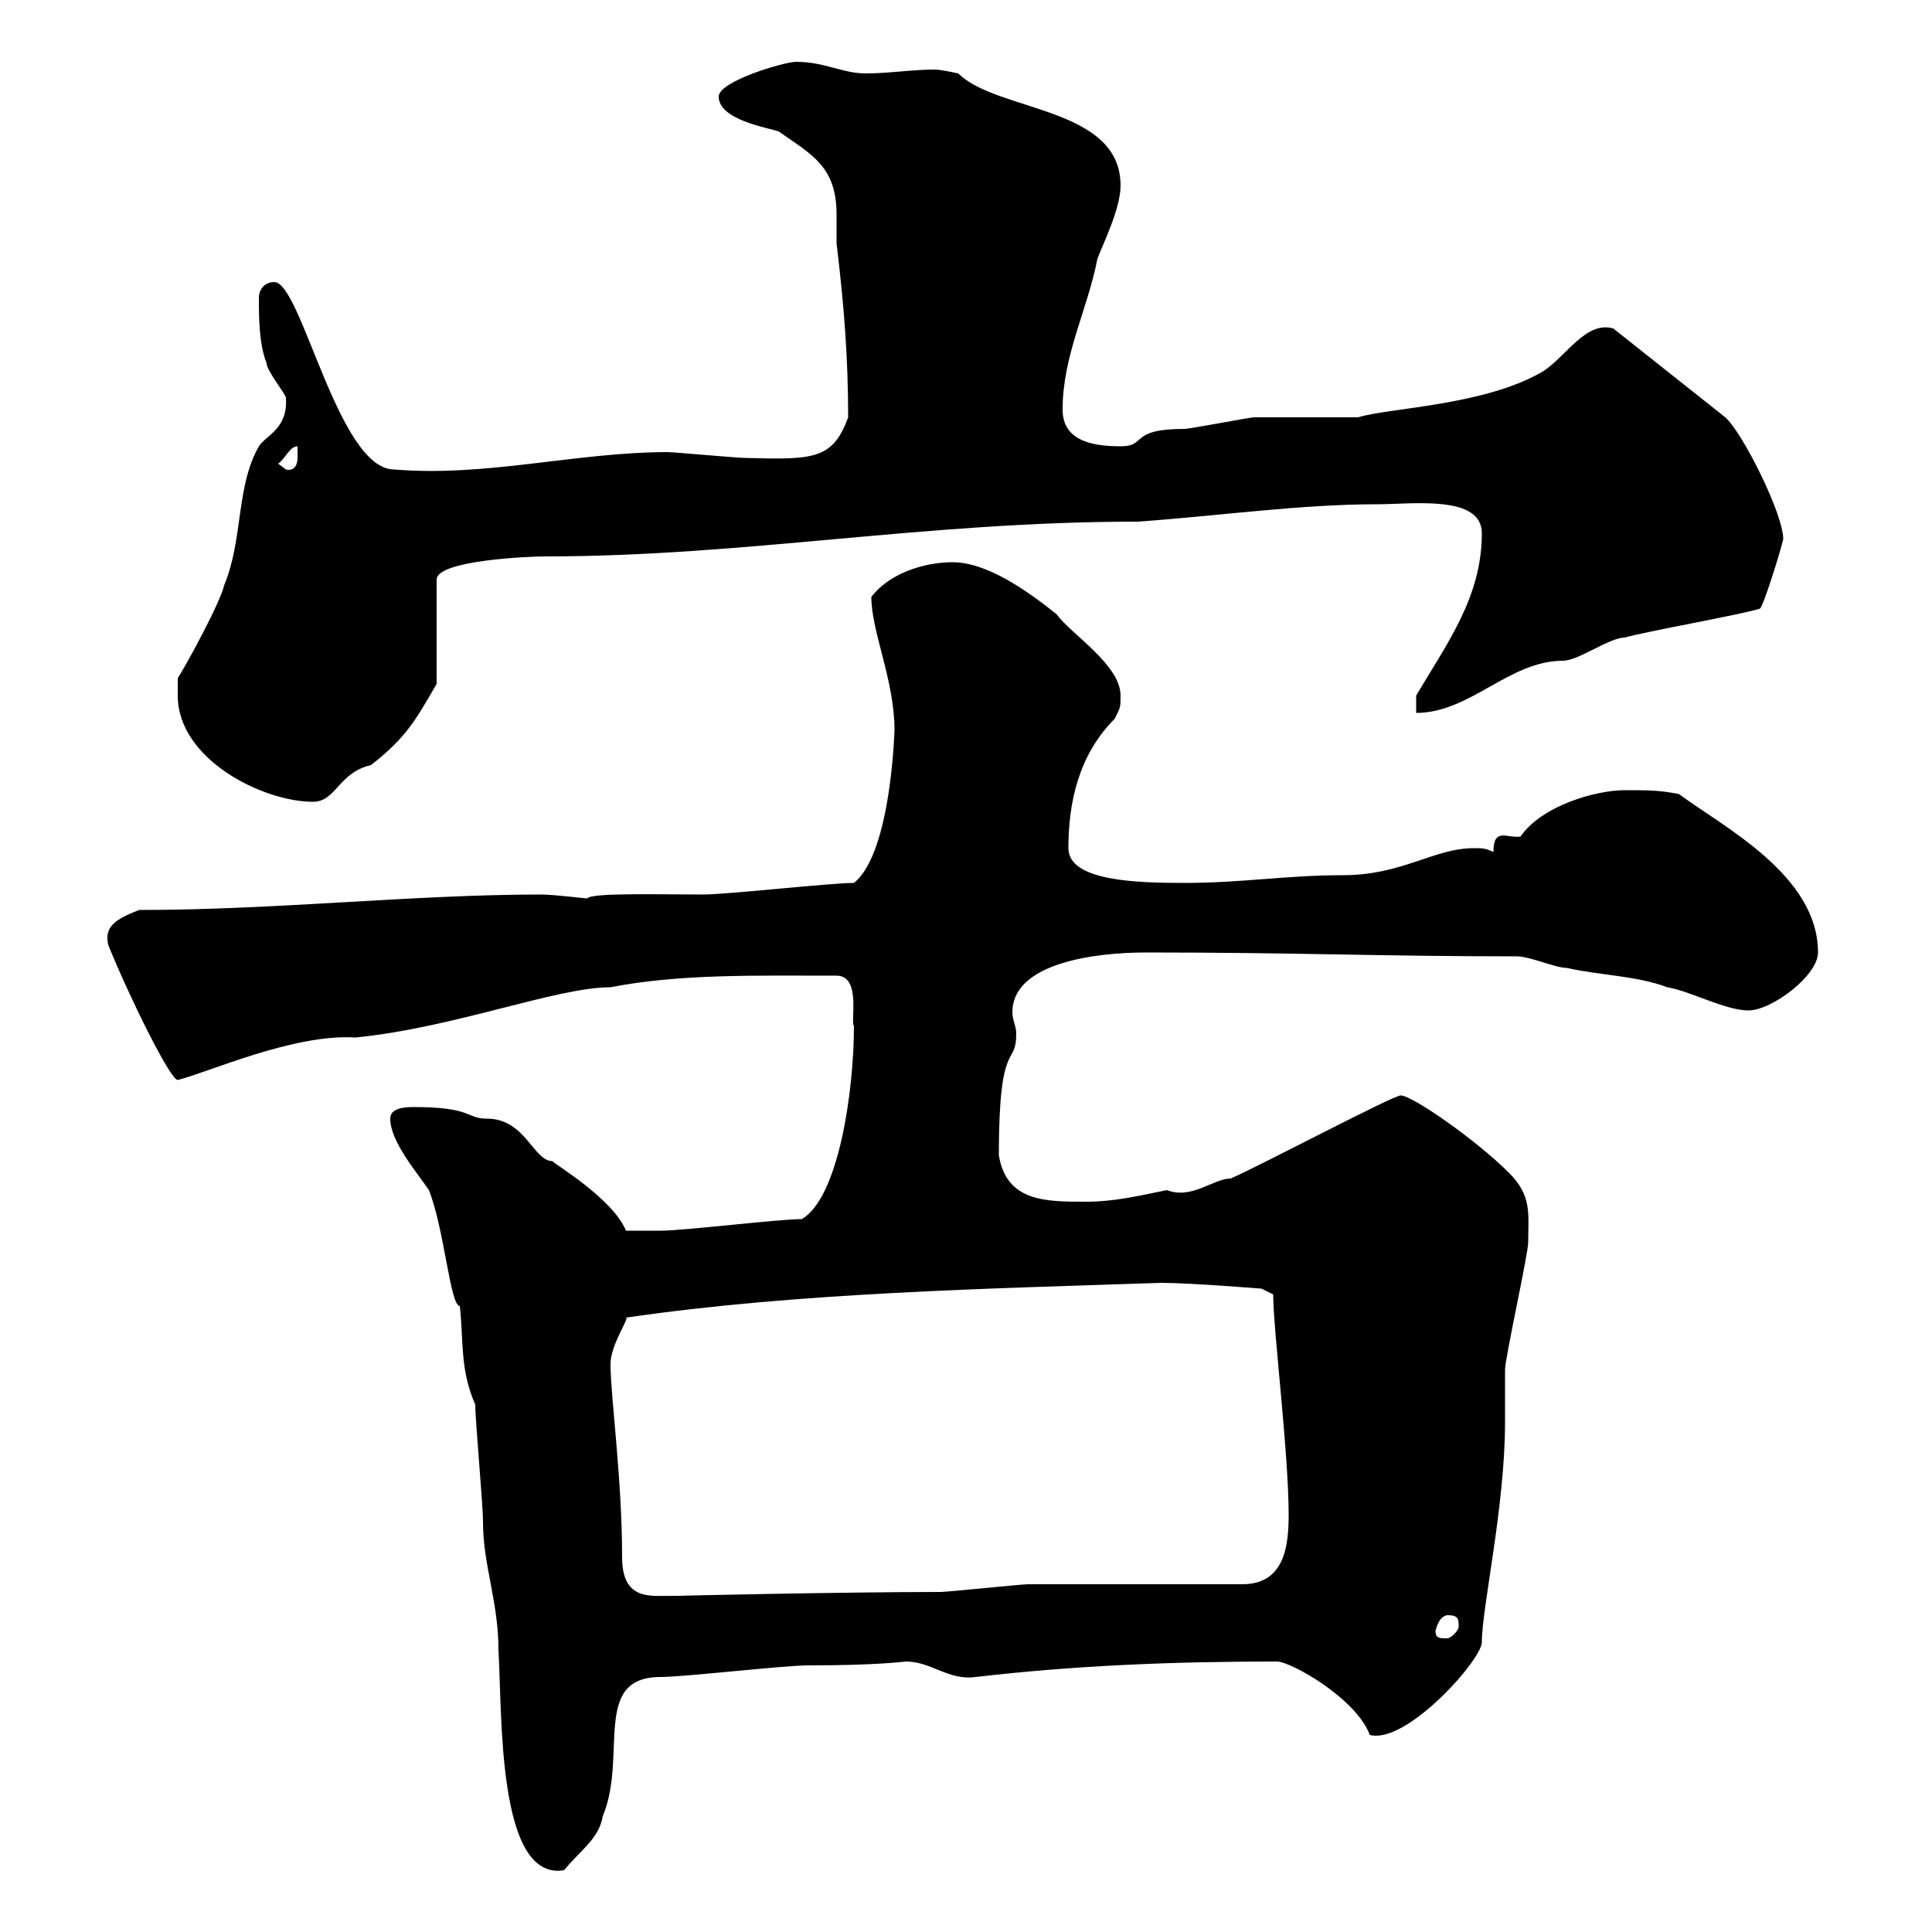 <svg xmlns="http://www.w3.org/2000/svg" xmlns:xlink="http://www.w3.org/1999/xlink" width="300" height="300"><path d="M73.80 218.10C73.80 220.80 75 233.40 75 236.40C75 243 77.40 248.70 77.40 256.20C78 265.80 77.10 292.20 87.60 290.40C90 287.40 93 285.60 93.60 282C97.50 272.70 91.80 260.40 102.60 260.40C106.20 260.40 121.80 258.60 125.40 258.60C136.50 258.60 140.40 258 140.70 258C144.60 258 147.30 261 151.50 260.40C167.10 258.60 182.10 258 198.30 258C200.40 258 210.60 263.70 212.70 269.40C218.40 270.90 230.10 257.70 230.10 255C230.10 249.60 233.70 234 233.70 220.80C233.70 219.90 233.70 213.60 233.70 212.70C233.70 210.90 237.30 194.70 237.30 192.90C237.30 188.40 237.90 185.70 234.30 182.10C229.20 177 219.30 170.10 217.50 170.10C216.30 170.10 195.90 180.90 191.10 183C188.40 183 185.10 186.30 181.20 184.80C176.70 185.70 173.10 186.60 168.60 186.60C162.30 186.60 156.30 186.60 155.10 179.40C155.10 160.80 157.80 165.90 157.80 160.50C157.80 159.30 157.20 158.40 157.20 157.20C157.20 149.40 170.40 147.90 177.90 147.90C201.90 147.90 213.90 148.50 235.50 148.50C237.60 148.50 241.50 150.30 243.30 150.30C248.70 151.50 254.10 151.50 258.90 153.30C262.50 153.90 267.90 156.90 271.50 156.90C275.10 156.90 282.30 151.50 282.30 147.90C282.30 135.90 267.60 128.40 260.70 123.30C257.70 122.70 255.90 122.70 252.30 122.70C247.80 122.70 239.40 125.10 236.10 129.90C234 130.20 231.90 128.40 231.90 132.30C230.70 131.70 230.10 131.70 228.90 131.70C222.60 131.70 217.80 135.90 208.50 135.90C199.80 135.90 192.90 137.10 183.90 137.10C176.40 137.10 165.90 136.80 165.90 131.70C165.90 124.80 167.40 117.30 173.10 111.60C174 109.80 174 109.80 174 108C174 103.20 166.20 98.40 164.10 95.40C159.60 91.80 153.30 87.30 147.90 87.30C143.40 87.30 138 89.10 135.30 92.70C135.30 98.10 138.90 105.60 138.90 113.40C138.90 112.20 138.60 132.30 132.60 137.10C129 137.10 112.80 138.90 109.20 138.90C102.30 138.90 91.80 138.60 91.20 139.50C90.60 139.50 86.10 138.90 84 138.90C64.20 138.90 42.90 141.30 21.60 141.30C17.70 142.80 16.20 144 16.80 146.70C19.80 154.20 26.40 167.70 27.60 167.70C32.40 166.50 45.60 160.50 55.20 161.10C70.50 159.60 86.40 153.30 94.80 153.30C105.60 151.20 117.30 151.50 129.90 151.50C133.80 151.50 132 158.70 132.60 159.30C132.60 169.50 130.20 186 124.50 189.30C120.90 189.30 106.20 191.10 102.60 191.10C102 191.10 100.50 191.10 97.20 191.10C95.10 186 85.80 180.60 85.80 180.30C82.80 180.30 81.60 173.70 75.60 173.70C72.30 173.70 73.50 171.90 64.20 171.90C62.40 171.90 60.60 172.20 60.60 173.70C60.60 177.30 64.80 182.10 66.60 184.80C69 190.80 69.90 202.80 71.40 202.80C72 208.20 71.40 212.70 73.80 218.10ZM222.90 253.20C223.20 252.30 223.50 251.10 224.70 250.80C226.50 250.80 226.50 251.40 226.50 252.60C226.50 253.20 225.30 254.40 224.70 254.40C223.50 254.40 222.90 254.40 222.90 253.20ZM94.80 211.80C94.80 208.80 97.80 204.60 97.20 204.60C123.90 200.70 153.60 200.10 180.30 199.20C184.80 199.20 195.90 200.10 195.90 200.10L197.70 201C197.70 206.40 200.10 225.60 200.10 235.20C200.10 240 199.50 246 192.90 246C187.50 246 165 246 159.60 246C158.70 246 147 247.20 146.10 247.20C130.80 247.20 104.10 247.80 105.60 247.80C105.60 247.80 104.40 247.80 103.80 247.80C100.80 247.80 96.60 248.40 96.60 241.80C96.60 229.50 94.80 216.90 94.80 211.80ZM27.60 108C27.60 117.90 40.80 124.50 48.60 124.50C52.20 124.50 52.50 120 57.60 118.80C63 114.60 64.50 111.90 67.80 106.20L67.80 90C67.80 87 82.20 86.40 84.60 86.40C115.80 86.40 143.40 81 176.70 81C189.30 80.10 201.90 78.30 213.90 78.30C219.30 78.30 230.10 76.80 230.10 82.80C230.10 92.70 224.70 99.90 219.90 108L219.90 110.70C228.30 110.70 234.30 102.60 242.70 102.60C245.10 102.60 249.90 99 252.30 99C255.30 98.10 270.60 95.40 273.30 94.50C273.90 93.90 276.60 85.20 276.90 83.70C276.90 79.80 270.60 67.20 267.90 64.80L250.50 51C246.30 49.80 243.30 55.20 239.70 57.60C230.70 63 215.70 63.30 210.90 64.80C209.10 64.80 196.50 64.80 194.70 64.80C194.10 64.80 184.80 66.60 183.90 66.60C175.20 66.60 178.20 69.30 174 69.30C169.50 69.30 165 68.40 165 63.60C165 55.20 168.90 48 170.40 40.20C171.30 37.80 174 32.40 174 28.80C174 16.50 154.80 17.40 148.80 11.40C148.80 11.40 146.10 10.80 145.20 10.80C141.60 10.80 138 11.40 134.40 11.40C130.80 11.40 128.10 9.60 123.60 9.60C121.80 9.60 111.60 12.60 111.60 15C111.60 18.60 119.10 19.80 120.90 20.40C126 24 129.90 25.80 129.90 33.30C129.90 35.10 129.90 36.30 129.90 37.80C131.10 47.70 131.70 55.80 131.70 64.80C129.30 71.40 126.30 71.40 115.50 71.10C114.60 71.10 104.40 70.20 103.80 70.20C89.40 70.20 75.60 74.10 61.20 72.90C52.50 72.90 46.80 43.80 42.60 43.80C40.80 43.80 40.20 45.30 40.20 46.20C40.20 49.20 40.20 53.40 41.40 56.40C41.40 57.60 44.40 61.20 44.40 61.80C44.70 66.60 41.40 67.50 40.20 69.30C36.60 75.60 37.80 83.70 34.80 90.90C34.20 93.60 28.80 103.50 27.60 105.30C27.60 106.20 27.60 108 27.60 108ZM43.20 72C44.40 71.10 45 69.30 46.20 69.30C46.20 69.60 46.20 70.50 46.20 71.10C46.20 72.30 45.60 73.20 44.40 72.90C44.40 72.90 43.20 72 43.20 72Z"/></svg>